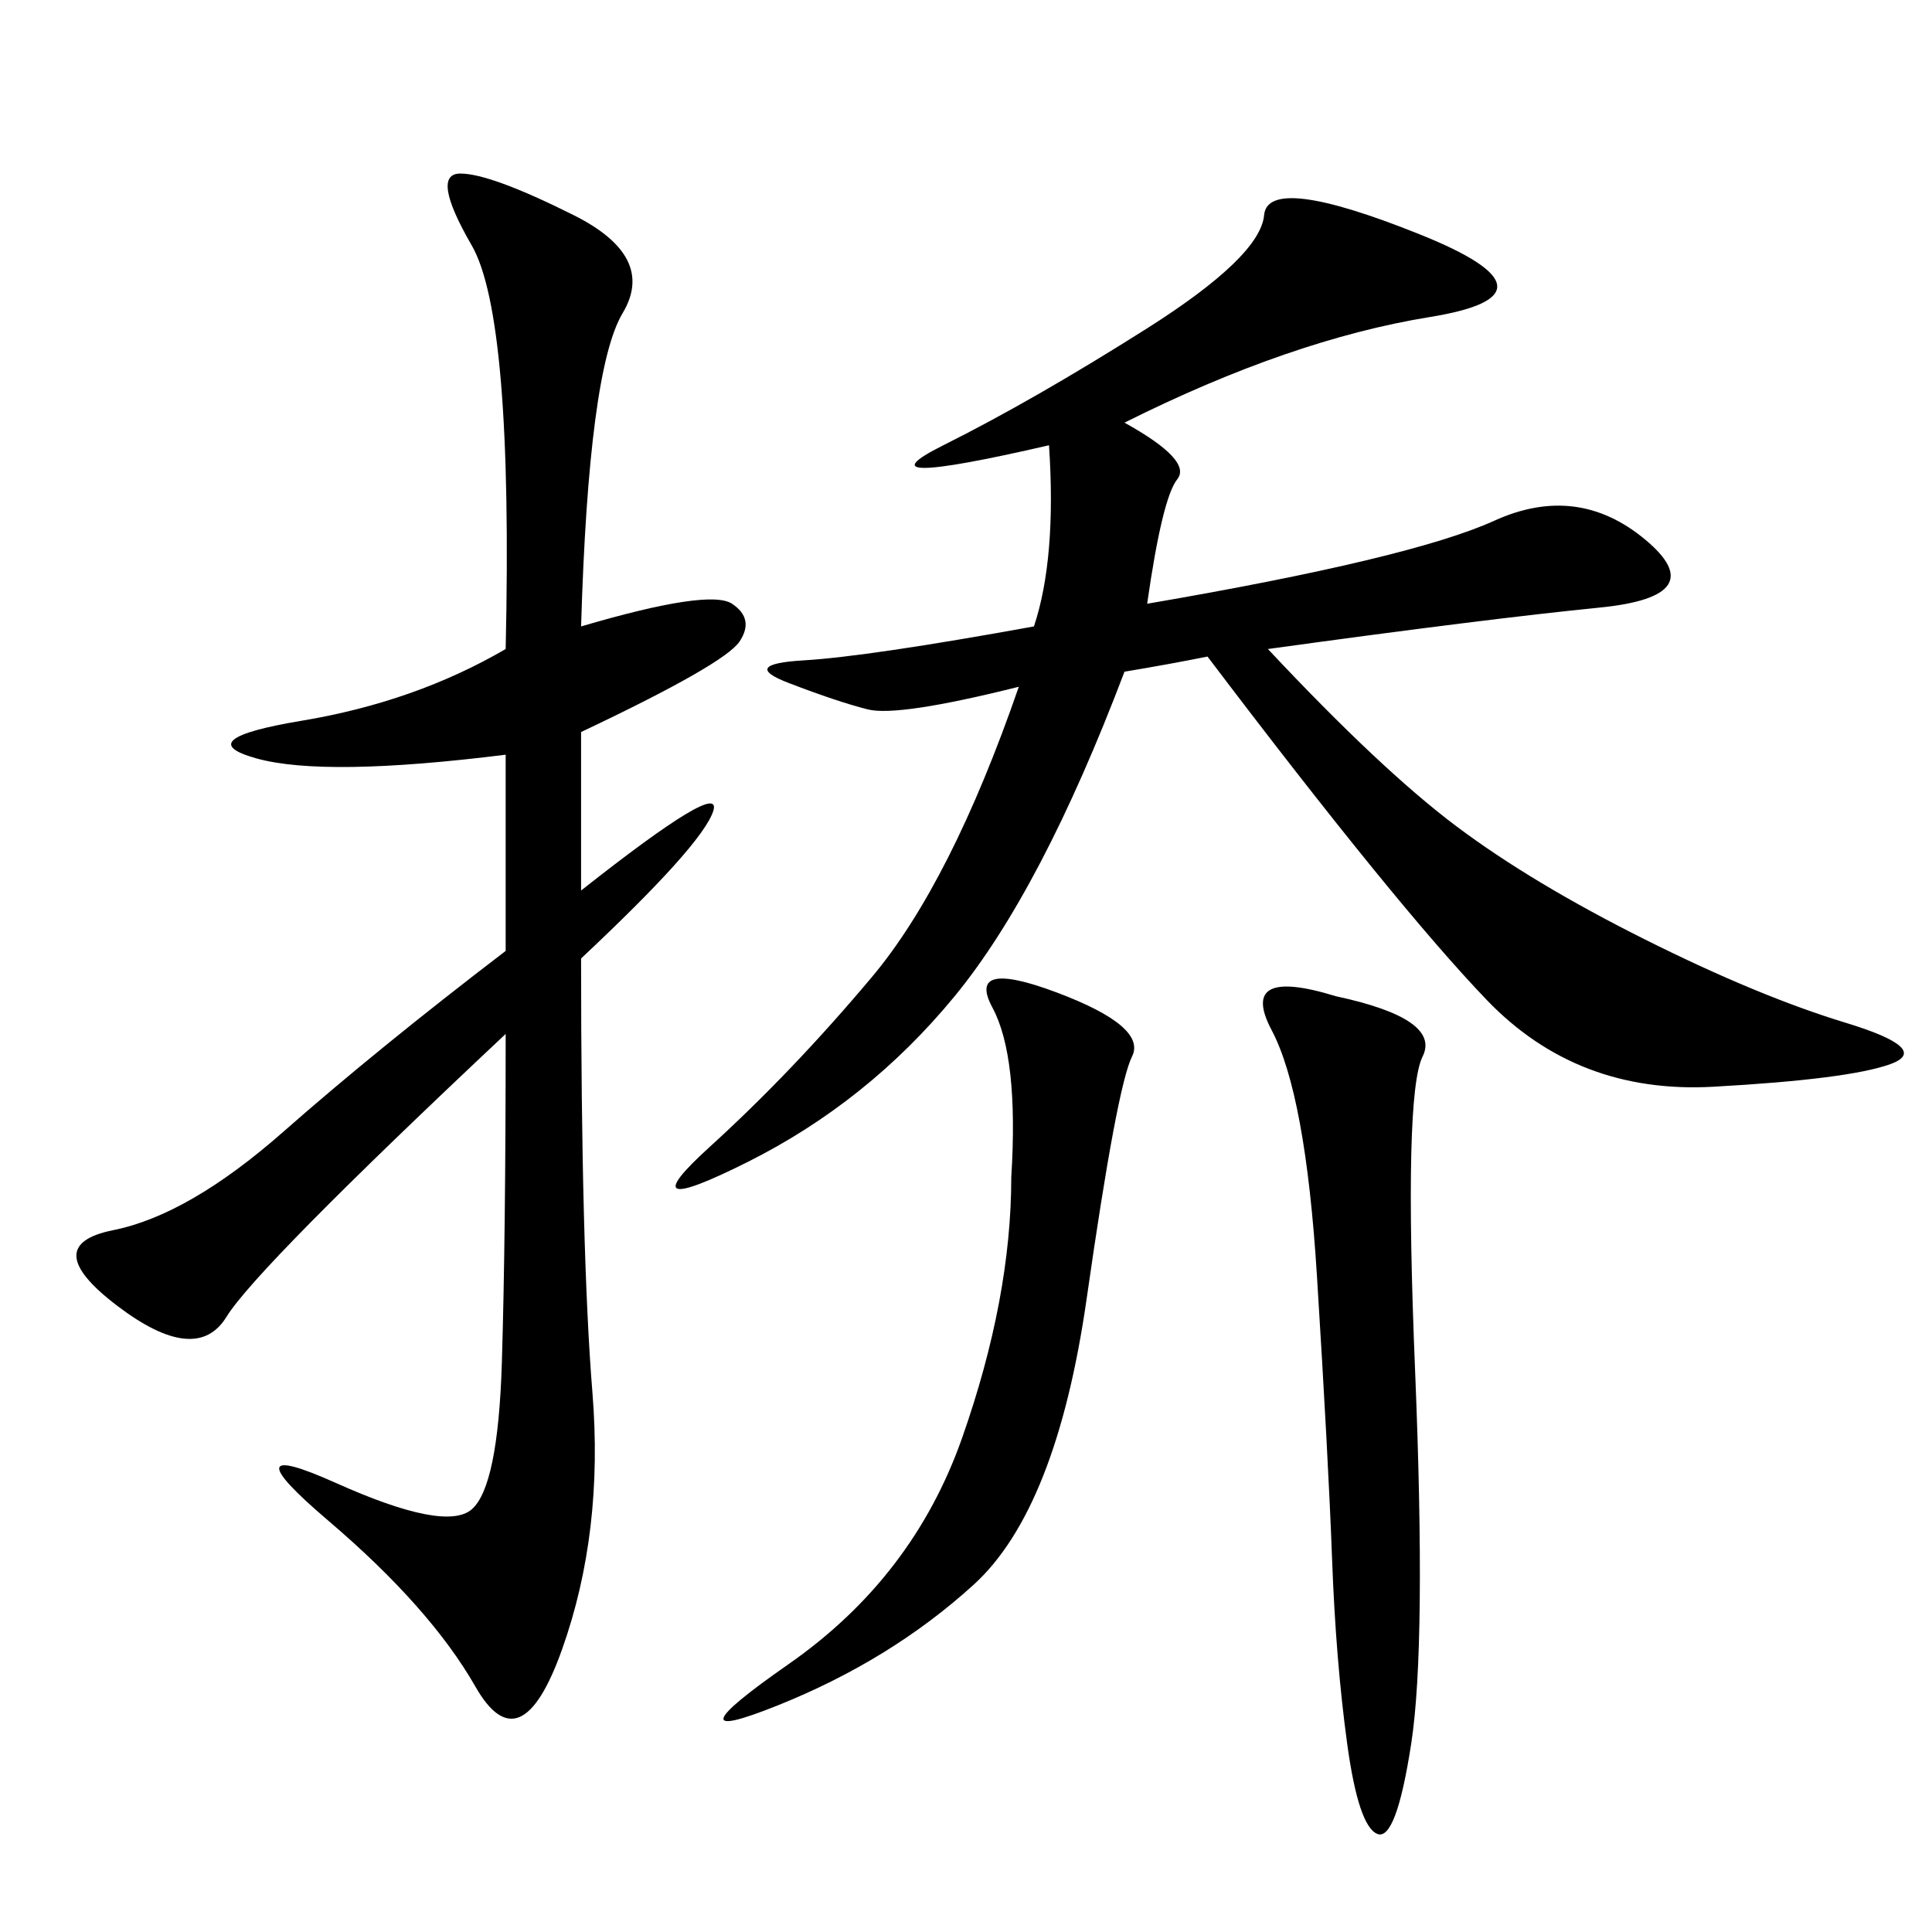 <svg xmlns="http://www.w3.org/2000/svg" xmlns:xlink="http://www.w3.org/1999/xlink" width="300" height="300"><path d="M174.61 65.63Q185.16 71.48 182.81 74.41Q180.47 77.34 178.13 93.75L178.13 93.75Q219.14 86.72 232.03 80.86Q244.92 75 255.47 83.79Q266.02 92.58 248.44 94.34Q230.86 96.09 196.88 100.78L196.88 100.78Q214.45 119.53 226.17 128.32Q237.89 137.11 255.47 145.90Q273.05 154.69 286.52 158.79Q300 162.89 293.55 165.23Q287.11 167.58 266.02 168.75Q244.92 169.92 230.86 155.27Q216.80 140.63 187.50 101.95L187.50 101.95Q181.64 103.13 174.61 104.30L174.61 104.30Q161.72 138.28 148.24 154.69Q134.77 171.09 116.02 180.47Q97.27 189.84 110.16 178.13Q123.05 166.41 135.35 151.76Q147.66 137.11 158.20 106.64L158.20 106.64Q139.45 111.33 134.77 110.16Q130.08 108.98 122.46 106.05Q114.84 103.13 124.80 102.54Q134.77 101.95 160.55 97.27L160.55 97.27Q164.06 86.72 162.89 69.14L162.89 69.14Q132.42 76.17 146.48 69.14Q160.55 62.11 178.13 50.98Q195.70 39.84 196.29 33.40Q196.88 26.95 220.31 36.33Q243.75 45.70 222.07 49.22Q200.39 52.73 174.61 65.63L174.61 65.63ZM90.23 97.27Q110.16 91.41 113.67 93.75Q117.19 96.09 114.84 99.61Q112.50 103.13 90.23 113.67L90.23 113.67L90.23 138.28Q112.50 120.70 110.74 125.98Q108.98 131.25 90.23 148.83L90.23 148.83Q90.23 194.53 91.99 216.21Q93.75 237.89 87.30 256.05Q80.86 274.22 73.83 261.91Q66.80 249.61 50.98 236.13Q35.16 222.66 52.15 230.27Q69.14 237.89 73.24 234.38Q77.34 230.86 77.93 211.52Q78.52 192.19 78.52 160.55L78.52 160.55Q39.84 196.88 35.16 204.49Q30.47 212.11 18.16 202.73Q5.86 193.36 17.58 191.02Q29.30 188.67 43.95 175.78Q58.59 162.89 78.52 147.66L78.52 147.66L78.52 117.19Q50.39 120.70 39.84 117.77Q29.30 114.84 46.88 111.91Q64.45 108.98 78.52 100.78L78.52 100.78Q79.69 49.22 73.24 38.09Q66.80 26.95 71.48 26.95L71.48 26.95Q76.17 26.95 89.06 33.40Q101.95 39.84 96.68 48.63Q91.41 57.42 90.23 97.27L90.23 97.27ZM207.42 154.69Q223.83 158.20 220.90 164.06Q217.97 169.92 219.73 212.70Q221.48 255.47 219.14 270.70Q216.80 285.94 213.87 284.77Q210.94 283.59 209.18 270.70Q207.42 257.81 206.84 241.99Q206.25 226.17 204.49 198.05Q202.73 169.92 197.46 159.96Q192.19 150 207.42 154.69L207.42 154.69ZM157.03 182.81Q158.20 164.06 154.10 156.45Q150 148.83 164.06 154.10Q178.13 159.38 175.78 164.06Q173.44 168.75 168.75 201.56Q164.06 234.38 151.17 246.09Q138.28 257.81 120.70 264.84Q103.13 271.88 122.46 258.40Q141.80 244.92 149.41 223.24Q157.03 201.56 157.03 182.81L157.03 182.81Z"/></svg>